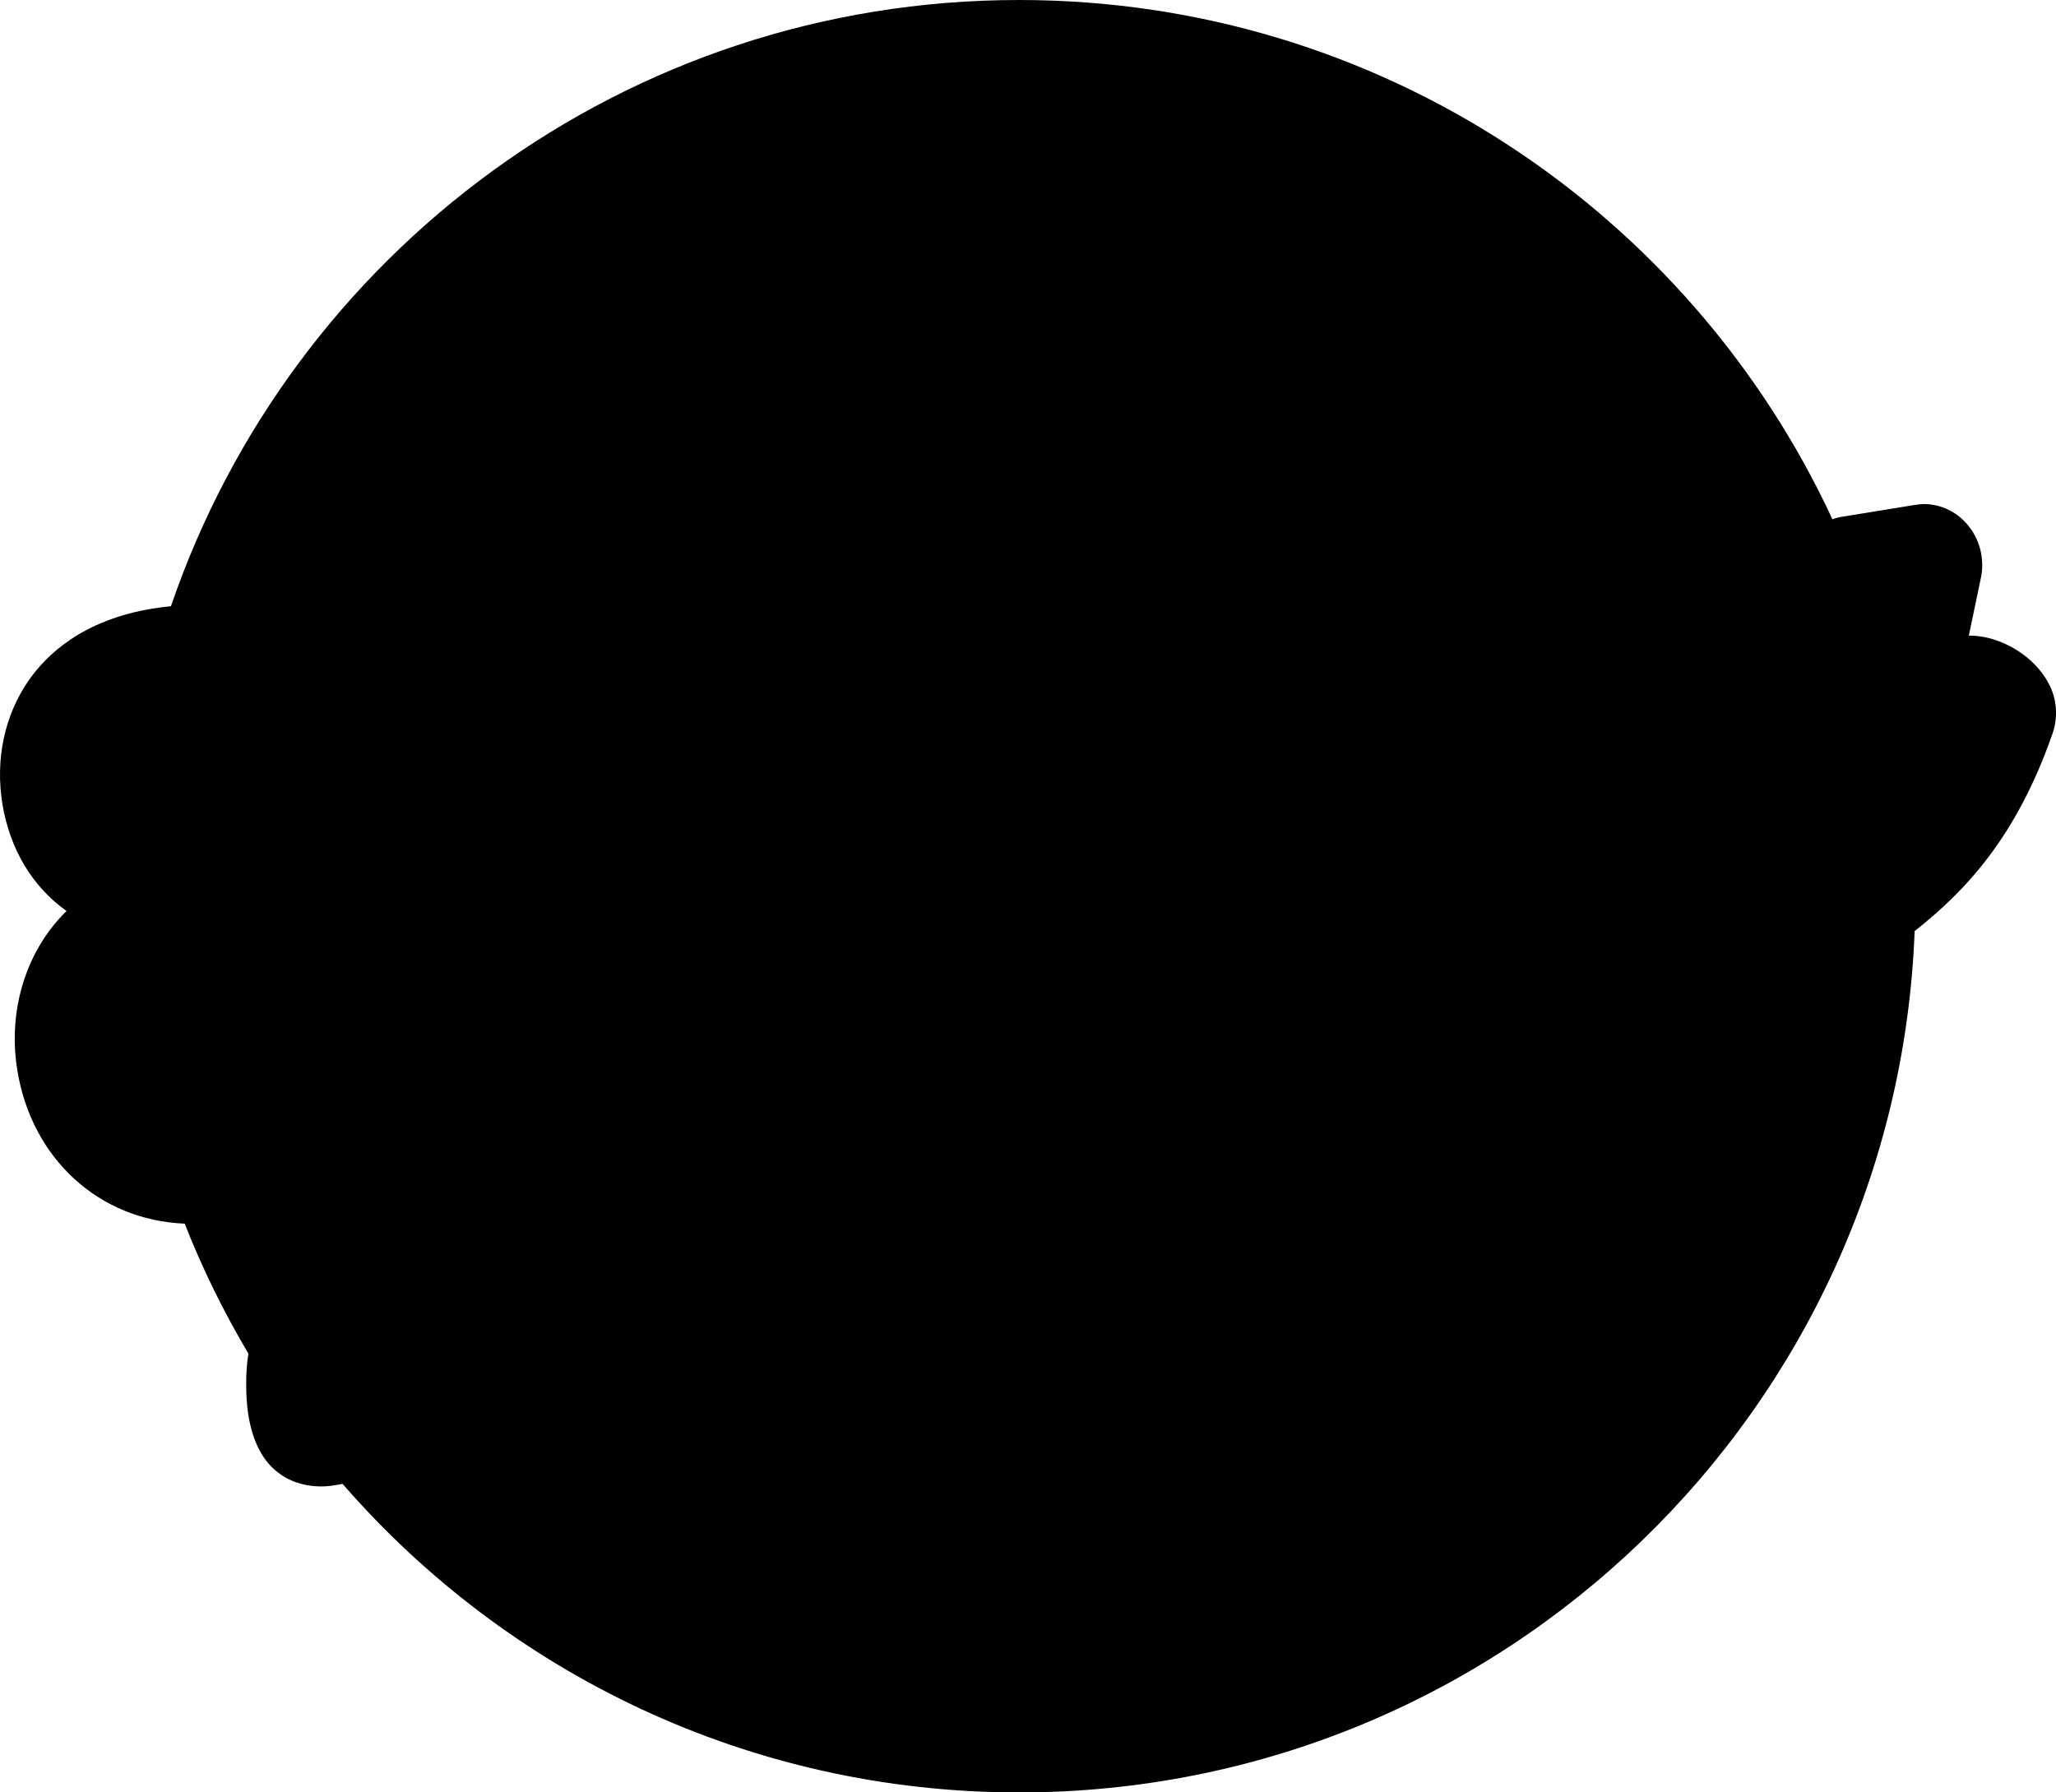 <?xml version="1.0" encoding="UTF-8"?><svg class="logo_circulo" xmlns="http://www.w3.org/2000/svg" viewBox="0 0 428.65 373.69">
<linearGradient id="proud" x1="0" x2="0" y1="0" y2="1" gradientTransform="rotate(0)">
<!--rotate(349.4)-->
  <stop class="stop1" offset="0%" />
  <stop class="stop1" offset="16.66%" />
  <stop class="stop2" offset="16.66%" />
  <stop class="stop2" offset="33.33%" />
  <stop class="stop3" offset="33.33%" />
  <stop class="stop3" offset="50%" />
  <stop class="stop4" offset="50%" />
  <stop class="stop4" offset="66.66%" />
  <stop class="stop5" offset="66.66%" />
  <stop class="stop5" offset="83.33%" />
	<stop class="stop6" offset="83.33%" />
	<stop class="stop6" offset="100%" />
</linearGradient>
<path class="cls-3" d="M427.12,142.5c-2.9-5.59-9.66-9.75-15.96-9.97h-.69l2.53-12.09c.84-4.03-.31-8.29-3.04-11.33-2.17-2.44-5.25-3.91-8.43-4.01-.73-.03-1.45,.03-2.18,.15l-15.46,2.51c-.63,.1-1.25,.27-1.86,.48C352.35,44.32,287.6,0,212.46,0,130.44,0,60.76,52.86,35.64,126.39c-1.35,.13-2.64,.3-3.87,.5-14.44,2.37-22.05,9.51-25.9,15.13-4.96,7.24-6.88,16.34-5.36,25.66,1.56,9.39,6.26,17.22,13.36,22.25-1.3,1.28-2.51,2.66-3.59,4.12-5.96,8.06-8.39,18.66-6.67,29.09,3,18.43,17.01,31.25,34.9,31.98,3.7,9.43,8.16,18.47,13.27,27.08,0,.02,0,.03,0,.05-.33,2.18-.48,4.38-.45,6.55,0,2.08,.14,4.02,.37,5.7,.81,5.53,2.77,9.65,5.9,12.21,2.48,2.05,5.53,3.11,8.98,3.19,1,.02,2.05-.05,3.09-.22,.59-.08,1.17-.19,1.75-.31,34.25,39.41,84.74,64.33,141.05,64.33,100.79,0,182.9-79.77,186.71-179.58,10.58-8.36,21.21-19.52,28.76-41.22,1.18-3.41,.9-7.2-.81-10.39Z"/><g><path class="cls-1" d="M101.76,153.08c-4.05,.66-11.27,1.24-16.55,1.28l-10.86,52.16c-5.42,27.33-19.51,34.15-29.27,35.72-16.99,2.78-27.7-8.3-29.77-21.01-2.24-13.75,5.98-27.55,22.07-28.86l2.22,13.52c-10.33,.85-12,8.48-11.21,13.34,1.05,6.47,6.82,10.72,13.72,9.6,10.52-1.69,15.37-12.56,18.83-29.38l9.44-45.66c-13.62-.75-27.23-2.09-35.14-.81-8.67,1.41-11.14,6.19-10.38,10.82,.82,4.98,4.94,6.93,8.9,6.26,4.5-.74,7.2-4.84,7.2-4.84l7.89,9.03s-4.38,6.99-13.8,8.54c-10.19,1.65-20.73-4.23-22.81-17.06-1.83-11.08,3.46-23.58,21.54-26.5,17.43-2.86,46.91,3.27,65.21,.28,9.86-1.6,12.63-5.48,12.63-5.48l8.88,3.41s.36,12.53-18.72,15.63Z"/><path class="cls-1" d="M151.59,191.58c-4.3,12.21-12.93,21.43-24.26,21.65-4.26,7.68-10.78,13.85-20.13,15.34-11.74,1.94-19.99-4.56-22.01-17.04-2.51-15.27,3.84-44.63,26.09-48.25,11.52-1.89,19.6,4.15,21.64,16.74,1.1,6.58,.56,15.81-1.88,24.17,5.44-1.01,10.79-6.29,14.26-15.99,2.11-.22,5.33,1.53,6.29,3.37Zm-38.46,18.03c-1.69-1.28-2.8-3.23-3.2-5.66-.78-4.85,2.28-9.5,7.4-9.86,1-5.62,1.23-11.12,.7-14.46-.76-4.51-3.01-5.92-5.32-5.52-8.98,1.45-14.09,28.72-12.58,37.97,.67,4.04,2.81,6.19,5.54,5.74,2.85-.46,5.47-3.74,7.47-8.2Z"/><path class="cls-1" d="M208.82,182.27c-5.82,16.84-16.86,32.52-35.06,35.48-13.27,2.15-18.18-4.38-18.18-4.38l4.34-5.82s2.05,2.15,3.91,1.86c6.59-1.08,13.86-27.53,12.1-38.28-.52-3.25-1.88-4.67-4.19-4.3-3.93,.64-8.08,5.7-10.81,11.74l-13.52,65.42-15.46,2.51,18.28-88.03,15.35-2.48-1.05,5.26c.07-.23,4.43-7.38,12.21-8.62,8.22-1.35,12.89,5.12,14.26,13.55,2.46,15.03-5.45,36.27-9.17,41.71,8.67-5.3,15.35-14.12,20.7-28.99,2.09-.21,5.3,1.51,6.29,3.37Z"/><path class="cls-1" d="M266.02,172.95c-5.79,16.85-16.84,32.51-35.04,35.48-13.23,2.15-18.14-4.39-18.14-4.39l4.32-5.81s2.05,2.16,3.92,1.84c6.56-1.06,13.86-27.49,12.09-38.24-.51-3.24-1.88-4.67-4.19-4.29-3.95,.64-8.07,5.69-10.81,11.71l-13.51,65.43-15.46,2.51,18.29-88.01,15.33-2.5-1.05,5.28c.08-.25,4.45-7.39,12.2-8.66,8.25-1.32,12.89,5.15,14.27,13.6,2.45,15.01-5.47,36.21-9.19,41.69,8.7-5.34,15.37-14.14,20.7-28.99,2.11-.23,5.32,1.5,6.28,3.36Z"/><path class="cls-1" d="M296.63,167.97c-6.01,17.11-14.48,32.13-26.41,34.06-9.63,1.59-17.4-5.1-12.87-27.2l7.33-34.99,15.46-2.52-8.04,38.91c-2.83,13.75-.58,15.17,1.5,14.82,4.84-.8,11.35-11.21,16.74-26.45,2.11-.22,5.3,1.53,6.3,3.37Zm-29.75-43.65c-.82-4.98,2.37-9.65,7.06-10.42,4.73-.78,9.46,2.61,10.26,7.6,.81,4.97-2.55,9.88-7.26,10.63-4.73,.79-9.25-2.85-10.06-7.81Z"/><path class="cls-1" d="M356.61,158.2c-6.19,17.52-14.25,32.1-26.77,34.15-10.63,1.72-16.82-5.94-12.38-27.66l1.42-7.1c1.3-5.9,2.23-10.57,1.93-12.31-.24-1.5-1.59-2.23-3.23-1.95-2.84,.45-7.49,3.82-11.26,10.25l-8.85,42.47-15.46,2.52,13.26-63.71,15.43-2.53-1.29,6.49c1.83-2.55,8.2-9.16,15.74-10.4,6.24-1,10.46,1.99,11.45,8.12,.54,3.23,.13,7.57-1.22,13.95l-3.24,15.95c-2.97,14.13-.33,15.12,1.54,14.82,4.82-.78,11.08-11.2,16.6-26.43,2.1-.22,5.32,1.5,6.32,3.34Z"/><path class="cls-1" d="M416.78,148.41c-7.91,22.63-19.12,31.7-30.11,39.67,0,0-.86,4.41-1.58,7.61-2.56,11.8-6.9,23.88-19.4,25.91-8.54,1.41-13.86-3.54-14.72-10.17-1.03-7.76,4.41-13.77,9.74-17.61,3.41-2.55,9.53-6.39,11.69-8.3l1.76-8.58s-4.17,8.85-11.85,10.12c-7.44,1.22-12.55-4.6-13.88-12.69-2.02-12.49,1.96-50.02,21.8-53.25,8.23-1.35,13.04,4.77,13.91,7.34l1.79-8.35,15.46-2.51-12.36,59.42c9.41-7.22,16.01-16.37,21.45-31.97,2.12-.22,5.31,1.51,6.3,3.37Zm-54.84,63.25c2.62-.43,6.2-4.1,8.27-15.34-2.97,2.39-5.45,3.72-7.9,6.02-2.04,1.89-4.21,4.38-3.82,6.92,.33,1.97,1.88,2.66,3.45,2.41Zm15.28-49.81l4.46-21.48s-1.13-7.06-6.08-6.25c-9.3,1.51-13.94,26.83-12.66,34.8,.5,3.14,2.05,4.16,4.23,3.81,6.14-.99,10.06-10.88,10.06-10.88Z"/><path class="cls-1" d="M82.05,293.15c-.46,1.54-1.12,2.94-1.97,4.19-.88,1.29-1.88,2.38-3.05,3.33-1.14,.95-2.43,1.74-3.82,2.32-1.39,.59-2.86,1.01-4.33,1.21-3.15,.45-5.74-.14-7.75-1.78-2.01-1.64-3.32-4.52-3.91-8.66-.2-1.46-.32-3.09-.33-4.97-.01-1.85,.12-3.74,.4-5.66,.28-1.95,.74-3.87,1.35-5.78,.63-1.9,1.47-3.6,2.53-5.17,1.06-1.58,2.38-2.91,3.96-3.98,1.57-1.08,3.44-1.78,5.61-2.08,1.08-.14,2.1-.18,3.11-.07,.99,.11,1.89,.37,2.67,.79,.8,.41,1.45,1,1.99,1.79,.54,.77,.89,1.77,1.05,2.93,.2,1.26,.08,2.31-.32,3.23-.41,.91-1.2,1.46-2.44,1.65-.38,.04-.77,.01-1.15-.09-.39-.09-.72-.26-1.01-.52,.43-.31,.81-.99,1.14-2.04,.32-1.02,.41-2.15,.25-3.34-.18-1.05-.59-1.82-1.31-2.27-.71-.48-1.62-.62-2.78-.48-1.26,.21-2.42,.7-3.41,1.54-1.01,.84-1.88,1.91-2.62,3.19-.73,1.28-1.34,2.74-1.83,4.34-.49,1.64-.83,3.34-1.08,5.11-.24,1.78-.36,3.56-.34,5.35,0,1.79,.12,3.51,.34,5.1,.17,1.14,.4,2.22,.71,3.24,.32,1.02,.78,1.92,1.45,2.65,.65,.74,1.51,1.29,2.58,1.64,1.06,.34,2.43,.4,4.09,.16,2.21-.3,4.02-1.06,5.43-2.23,1.43-1.18,2.62-2.82,3.59-4.98l1.21,.33Z"/><path class="cls-1" d="M86.88,276.18l-.31,4.07c.37-.57,.78-1.17,1.19-1.73,.41-.56,.85-1.1,1.35-1.56,.45-.49,.99-.88,1.51-1.22,.56-.31,1.16-.52,1.83-.62,.97-.13,1.72-.01,2.19,.37,.49,.37,.77,.88,.86,1.53,.1,.62,.04,1.14-.09,1.58-.17,.43-.37,.78-.61,1.06-.28,.28-.55,.5-.86,.65-.32,.14-.58,.23-.79,.24-.31,.07-.51,.01-.69-.09-.16-.1-.32-.22-.5-.35-.15-.12-.33-.23-.54-.33-.23-.1-.51-.13-.87-.08-.69,.1-1.43,.45-2.15,1.05-.72,.63-1.37,1.27-1.97,1.95l-1.27,18.41-4.84,.69,1.71-24.94,4.86-.68Z"/><path class="cls-1" d="M112.93,277.31c.38,2.75-.37,5.1-2.28,7.11-1.87,2-4.69,3.47-8.39,4.39,0,.24,.03,.5,.07,.73,.04,.26,.06,.5,.1,.77,.23,1.64,.71,2.82,1.46,3.5,.72,.68,1.87,.92,3.42,.68,1.56-.19,3.01-.83,4.43-1.86,1.41-1.01,2.59-2.55,3.58-4.65l1.56-.2c-.49,1.27-1.08,2.53-1.86,3.73-.74,1.2-1.59,2.3-2.58,3.29-.99,.96-2.08,1.78-3.24,2.45-1.17,.68-2.42,1.08-3.69,1.28-.94,.14-1.84,.12-2.75-.05-.92-.19-1.75-.53-2.5-1.04-.76-.51-1.41-1.26-1.96-2.19-.55-.9-.91-2.06-1.11-3.46-.12-.91-.17-1.98-.14-3.18,.03-1.23,.14-2.49,.36-3.83,.23-1.29,.6-2.63,1.07-3.93,.48-1.32,1.1-2.51,1.88-3.6,.77-1.09,1.69-2.01,2.78-2.74,1.1-.75,2.39-1.23,3.88-1.42,.68-.13,1.34-.14,1.96-.08,.64,.07,1.25,.24,1.77,.54,.54,.29,.99,.75,1.37,1.36,.38,.61,.65,1.41,.8,2.41Zm-5.12-1.93c-.9,.11-1.68,.55-2.37,1.29-.65,.73-1.26,1.67-1.69,2.74-.46,1.06-.81,2.26-1.08,3.57-.24,1.31-.4,2.61-.45,3.91,2.64-.82,4.65-2.1,6.05-3.77,1.41-1.72,1.96-3.69,1.63-5.88-.06-.52-.25-1.03-.52-1.42-.25-.41-.78-.56-1.56-.45Z"/><path class="cls-1" d="M134.48,269.4l-1.22,16.98c-.05,.66-.05,1.4,.08,2.19,.07,.55,.24,1.05,.5,1.47,.25,.42,.7,.61,1.32,.53,.77-.13,1.47-.72,2.15-1.75,.64-1.04,1.21-2.44,1.68-4.18l1.8-.28c-.49,2.15-1.04,3.88-1.65,5.17-.6,1.27-1.22,2.27-1.85,2.99-.67,.73-1.29,1.2-1.93,1.47-.64,.28-1.22,.46-1.73,.51-1.06,.17-1.99-.08-2.78-.72-.81-.64-1.38-1.82-1.75-3.47-.56,1.44-1.42,2.71-2.62,3.81-1.16,1.12-2.53,1.78-4.07,2-.78,.1-1.56,.07-2.33-.09-.79-.15-1.51-.52-2.19-1.07-.67-.54-1.24-1.28-1.73-2.23-.48-.92-.84-2.11-1.05-3.52-.16-1.1-.21-2.28-.15-3.59,.07-1.28,.23-2.58,.51-3.93,.28-1.32,.69-2.6,1.23-3.88,.55-1.24,1.21-2.38,1.99-3.39,.78-1.01,1.69-1.89,2.78-2.58,1.05-.69,2.28-1.13,3.63-1.35,.77-.09,1.6-.04,2.45,.22,.86,.23,1.48,.83,1.88,1.79l.18-2.39,4.88-.7Zm-10.57,22.75c.51-.07,1.04-.28,1.56-.64,.49-.36,.98-.81,1.41-1.33,.43-.54,.77-1.16,1.08-1.87,.31-.68,.47-1.41,.52-2.18l.78-11.33c-.16-.55-.49-.99-.96-1.37-.42-.39-1.04-.51-1.78-.41-1.31,.18-2.44,.84-3.32,1.96-.9,1.11-1.6,2.41-2.1,3.91-.53,1.49-.85,3.05-.98,4.68-.13,1.63-.11,3.03,.06,4.24,.27,1.83,.72,3.06,1.35,3.65,.65,.6,1.43,.83,2.37,.7Z"/><path class="cls-1" d="M138.68,268.82l1.6-.23,.5-6.89,4.94-1.4-.56,7.61,3.73-.54-.07,1.78-3.78,.55-1.07,15.15c-.02,.27-.06,.61-.08,1-.02,.41-.02,.78,.03,1.13,.08,.59,.29,1.09,.6,1.52,.31,.42,.82,.6,1.57,.49,.87-.12,1.7-.7,2.5-1.78,.81-1.08,1.51-2.49,2.06-4.24l1.78-.27c-.58,1.91-1.19,3.5-1.87,4.76-.69,1.28-1.37,2.33-2.02,3.11-.68,.8-1.38,1.36-2.06,1.72-.68,.35-1.32,.58-1.91,.68-.9,.11-1.65,.06-2.29-.15-.63-.22-1.15-.58-1.55-1.02-.4-.44-.74-.99-.97-1.62-.26-.64-.4-1.29-.5-2-.09-.6-.13-1.24-.11-1.87,0-.63,0-1.22,.05-1.71l1-14.23-1.6,.22,.09-1.78Z"/><path class="cls-1" d="M156.88,266.24l-1.2,16.94c-.08,.69-.04,1.42,.07,2.23,.09,.55,.25,1.04,.51,1.45,.26,.45,.71,.6,1.31,.51,.77-.1,1.47-.68,2.17-1.73,.64-1.06,1.2-2.46,1.68-4.2l1.79-.23c-.47,2.11-1.03,3.84-1.62,5.12-.63,1.29-1.24,2.28-1.88,3.02-.63,.69-1.28,1.22-1.89,1.47-.65,.25-1.23,.43-1.73,.51-.86,.12-1.56,.06-2.15-.14-.59-.22-1.09-.52-1.49-.99-.37-.45-.69-.95-.92-1.57-.23-.64-.41-1.32-.54-2.07-.07-.59-.11-1.19-.11-1.82s.01-1.23,.04-1.81l1.1-16.01,4.89-.69Zm-5.51-6.34c-.1-.88,.09-1.66,.61-2.41,.51-.72,1.25-1.16,2.13-1.28,.89-.14,1.68,.08,2.44,.64,.7,.55,1.15,1.25,1.27,2.13,.14,.91-.08,1.72-.64,2.42-.55,.69-1.26,1.13-2.15,1.24-.91,.14-1.7-.08-2.4-.59-.69-.55-1.12-1.26-1.25-2.15Z"/><path class="cls-1" d="M177.48,266.61c.18,1.36,.26,2.87,.22,4.48-.05,1.63-.2,3.28-.49,4.93-.29,1.63-.68,3.23-1.22,4.77-.49,1.57-1.14,2.96-1.88,4.23-.76,1.25-1.59,2.29-2.55,3.09-.95,.82-2.02,1.32-3.14,1.47-1.86,.27-3.4,0-4.58-.77-1.21-.81-1.94-2.15-2.22-4.1-.02-.25-.05-.59-.1-1.03-.03-.42-.03-.87,0-1.32l1.17-16.96,4.84-.69-1.15,16.95c-.05,.55-.05,1.09,.04,1.64,.11,.79,.36,1.43,.77,1.91,.4,.47,.96,.64,1.72,.57,.9-.15,1.68-.57,2.35-1.27,.69-.72,1.27-1.59,1.78-2.66,.5-1.09,.91-2.28,1.22-3.6,.31-1.29,.54-2.61,.67-3.92,.15-1.34,.23-2.6,.24-3.8,0-1.19-.05-2.25-.18-3.15-.19,.22-.47,.38-.82,.46-.35,.08-.63,.14-.83,.18-.43,.05-.83-.1-1.13-.48-.33-.38-.54-.86-.61-1.42-.08-.64,.02-1.29,.37-1.96,.32-.68,.9-1.07,1.72-1.19,1.03-.15,1.87,.12,2.54,.74,.65,.63,1.08,1.6,1.28,2.92Z"/><path class="cls-1" d="M196.67,265.42c.38,2.75-.37,5.1-2.26,7.12-1.91,1.99-4.7,3.45-8.4,4.37,0,.26,.02,.51,.04,.75,.05,.25,.09,.49,.11,.75,.23,1.65,.7,2.82,1.46,3.51,.73,.68,1.87,.92,3.41,.7,2.18-.32,4-1.34,5.4-3.15-.02,1.24-.22,2.25-.65,3.11-.38,.84-.94,1.56-1.59,2.09-.61,.56-1.38,.99-2.24,1.28-.88,.32-1.78,.53-2.74,.67-.93,.14-1.86,.13-2.74-.05-.91-.15-1.73-.51-2.49-1.04-.74-.51-1.38-1.23-1.93-2.18-.54-.91-.91-2.07-1.11-3.45-.13-.94-.18-1.99-.16-3.19,.03-1.23,.16-2.51,.38-3.82,.21-1.29,.56-2.62,1.06-3.95,.5-1.32,1.12-2.51,1.88-3.59,.75-1.08,1.69-2.01,2.79-2.75,1.07-.74,2.38-1.23,3.87-1.45,.69-.09,1.33-.1,1.96-.05,.64,.05,1.23,.25,1.75,.56,.55,.29,1,.75,1.4,1.34,.38,.6,.64,1.41,.78,2.41Zm-5.1-1.95c-.9,.13-1.69,.57-2.38,1.3-.67,.72-1.25,1.66-1.68,2.75-.46,1.07-.83,2.25-1.09,3.56-.23,1.32-.41,2.63-.43,3.89,2.63-.79,4.65-2.05,6.05-3.75,1.38-1.71,1.93-3.66,1.61-5.85-.06-.56-.25-1.04-.5-1.46-.29-.4-.82-.54-1.58-.43Z"/><path class="cls-1" d="M231.45,249.13c.21,1.48,0,2.74-.61,3.75-.61,1.04-1.44,1.61-2.52,1.78-.45,.06-.82,.05-1.1-.1-.32-.12-.62-.33-.93-.64,.6-.5,1.03-1.16,1.35-2,.31-.86,.38-1.72,.24-2.58-.02-.46-.15-.91-.36-1.33-.18-.43-.46-.82-.82-1.1-.37-.29-.81-.52-1.37-.65-.52-.14-1.19-.15-1.97-.05-1.79,.27-3.14,.9-4.1,1.91-.95,1.01-1.32,2.33-1.1,3.98,.18,1.22,.61,2.23,1.27,3.03,.68,.8,1.45,1.51,2.36,2.19,.91,.64,1.91,1.29,2.97,1.92,1.08,.67,2.06,1.39,3.02,2.26,.94,.87,1.75,1.92,2.48,3.14,.71,1.23,1.19,2.74,1.46,4.57,.28,1.96,.19,3.75-.24,5.3-.45,1.56-1.14,2.89-2.1,4.02-1,1.13-2.17,2.04-3.57,2.73-1.42,.69-2.92,1.15-4.51,1.38-1.28,.18-2.5,.21-3.73,.09-1.21-.13-2.33-.46-3.37-.97-1.05-.55-1.91-1.29-2.62-2.23-.69-.96-1.18-2.15-1.36-3.6-.18-1.33-.14-2.52,.14-3.59,.31-1.06,.73-1.97,1.33-2.74,.59-.76,1.26-1.34,2-1.79,.77-.46,1.51-.74,2.24-.85,.86-.12,1.64,.03,2.38,.4,.7,.38,1.26,1.15,1.63,2.29-.69,.09-1.34,.28-2,.56-.67,.27-1.23,.63-1.74,1.07-.47,.47-.86,1.01-1.14,1.67-.27,.67-.33,1.43-.2,2.28,.1,.79,.33,1.46,.71,2.05,.37,.56,.81,1.02,1.31,1.38,.49,.31,1.07,.57,1.69,.71,.64,.16,1.26,.17,1.93,.07,.78-.09,1.52-.36,2.24-.72,.7-.4,1.33-.92,1.85-1.58,.51-.68,.9-1.47,1.17-2.39,.27-.92,.32-1.96,.15-3.14-.2-1.37-.61-2.59-1.27-3.62-.63-1.08-1.39-2.02-2.27-2.84-.88-.84-1.82-1.66-2.81-2.43-.95-.77-1.88-1.54-2.76-2.32-.86-.78-1.62-1.64-2.23-2.54-.63-.92-1.04-1.99-1.21-3.16-.16-1.27-.04-2.47,.38-3.61,.41-1.17,1.08-2.19,1.99-3.09,.91-.89,1.97-1.65,3.26-2.27,1.27-.64,2.67-1.06,4.22-1.28,.56-.09,1.27-.11,2.13-.13,.85,0,1.69,.13,2.54,.43,.85,.25,1.62,.74,2.27,1.42,.69,.67,1.09,1.65,1.31,2.95Z"/><path class="cls-1" d="M234.58,255.21l1.59-.24,.51-6.88,4.93-1.4-.56,7.59,3.74-.54-.09,1.8-3.79,.53-1.06,15.18c-.02,.25-.05,.6-.07,1-.03,.4,0,.77,.02,1.13,.08,.59,.29,1.08,.6,1.53,.31,.42,.82,.59,1.56,.47,.88-.11,1.71-.72,2.51-1.79,.81-1.05,1.5-2.49,2.07-4.23l1.78-.25c-.59,1.89-1.2,3.47-1.87,4.76-.69,1.27-1.36,2.32-2.05,3.1-.68,.78-1.37,1.37-2.04,1.73-.71,.35-1.33,.57-1.9,.66-.9,.12-1.65,.08-2.29-.15-.64-.22-1.14-.55-1.55-.98-.42-.46-.74-.99-.99-1.64-.22-.64-.41-1.3-.5-1.97-.08-.62-.11-1.24-.11-1.87,0-.67,.03-1.25,.03-1.73l1-14.22-1.58,.2,.1-1.77Z"/><path class="cls-1" d="M264.25,251l-1.21,16.95c-.07,.67-.04,1.41,.07,2.22,.07,.54,.24,1.02,.5,1.47,.27,.41,.71,.58,1.32,.49,.76-.11,1.49-.69,2.14-1.73,.67-1.06,1.22-2.45,1.72-4.19l1.78-.25c-.49,2.14-1.03,3.86-1.63,5.14-.63,1.31-1.24,2.31-1.87,3-.64,.72-1.29,1.22-1.93,1.5-.63,.26-1.21,.45-1.72,.51-1.04,.15-1.96-.1-2.76-.72-.83-.63-1.41-1.75-1.78-3.38-.7,1.78-1.56,3.11-2.63,4-1.03,.87-2.1,1.41-3.2,1.57-.75,.1-1.46,.04-2.13-.16-.68-.21-1.32-.56-1.88-1.05-.55-.48-1.03-1.1-1.43-1.85-.38-.79-.68-1.68-.79-2.67-.1-.77-.12-1.59-.05-2.5l1.06-16.01,4.88-.69-1.18,16.96c-.05,.54-.04,1.08,.03,1.6,.14,.96,.44,1.63,.92,2.03,.49,.37,1.05,.54,1.67,.45,.95-.14,1.8-.73,2.67-1.78,.85-1.08,1.34-2.45,1.46-4.2l1.07-16.01,4.91-.67Z"/><path class="cls-1" d="M288.65,237.64l-1.89,26.94c-.04,.67-.04,1.41,.08,2.22,.1,.55,.25,1.04,.51,1.47,.25,.41,.68,.59,1.31,.5,.79-.12,1.5-.68,2.14-1.74,.65-1.05,1.21-2.45,1.7-4.2l1.78-.24c-.47,2.14-1.01,3.86-1.61,5.15-.64,1.27-1.23,2.28-1.89,3.01-.63,.69-1.26,1.2-1.92,1.47-.63,.27-1.2,.45-1.73,.52-1.05,.14-2-.09-2.79-.73-.81-.65-1.39-1.78-1.74-3.46-.54,1.42-1.41,2.69-2.6,3.8-1.18,1.09-2.55,1.77-4.07,1.98-.78,.11-1.55,.08-2.35-.09-.79-.18-1.53-.52-2.18-1.09-.66-.54-1.26-1.28-1.76-2.21-.47-.92-.83-2.11-1.05-3.52-.14-1.1-.2-2.29-.14-3.58,.07-1.3,.24-2.61,.52-3.93,.27-1.33,.7-2.6,1.23-3.89,.54-1.24,1.22-2.39,1.98-3.41,.79-1.01,1.7-1.87,2.78-2.56,1.08-.69,2.29-1.14,3.62-1.33,.81-.11,1.63-.06,2.48,.19,.85,.26,1.47,.86,1.86,1.85l.82-11.71,4.9-1.4Zm-11.23,32.71c.5-.07,1.02-.28,1.55-.63,.51-.35,.99-.79,1.41-1.33,.41-.55,.81-1.18,1.09-1.86,.29-.72,.47-1.45,.54-2.19l.76-11.33c-.13-.5-.45-.96-.92-1.36-.46-.38-1.07-.54-1.79-.44-1.33,.21-2.43,.84-3.33,1.98-.89,1.1-1.6,2.4-2.11,3.89-.52,1.49-.84,3.06-.97,4.7-.11,1.61-.1,3.01,.08,4.21,.23,1.85,.69,3.06,1.35,3.66,.64,.62,1.42,.84,2.37,.69Z"/><path class="cls-1" d="M298.71,246.11l-1.19,16.96c-.06,.65-.04,1.4,.06,2.2,.09,.54,.24,1.04,.51,1.47,.26,.4,.69,.57,1.3,.49,.78-.12,1.5-.68,2.14-1.73,.68-1.04,1.25-2.43,1.72-4.19l1.78-.26c-.47,2.15-1.02,3.85-1.62,5.15-.61,1.27-1.25,2.29-1.87,3.01-.62,.71-1.26,1.21-1.91,1.49-.65,.27-1.22,.42-1.73,.49-.85,.14-1.56,.09-2.15-.12-.58-.22-1.08-.54-1.47-.97-.38-.44-.69-.96-.93-1.59-.25-.64-.38-1.33-.51-2.06-.09-.59-.11-1.18-.13-1.79-.02-.63,.01-1.26,.04-1.86l1.1-16,4.88-.68Zm-5.48-6.34c-.13-.88,.06-1.68,.58-2.4,.54-.76,1.26-1.18,2.16-1.31,.86-.11,1.67,.1,2.41,.64,.73,.58,1.15,1.28,1.28,2.15,.14,.88-.09,1.7-.64,2.41-.56,.71-1.26,1.12-2.14,1.23-.91,.14-1.73-.06-2.41-.58-.71-.52-1.12-1.27-1.24-2.15Z"/><path class="cls-1" d="M313.49,243.75c1.75-.26,3.12,.1,4.12,1.06,1.01,.96,1.74,2.46,2.2,4.52,.09,.02,.25,.02,.47-.02,.96-.13,1.63-.52,2.04-1.17,.44-.62,.74-1.23,.97-1.75l1.41-.18c-.36,1.22-.89,2.42-1.6,3.69-.72,1.24-1.66,2.23-2.83,2.96,.17,2.15,.11,4.16-.2,6.07-.3,1.86-.78,3.55-1.5,4.98-.72,1.46-1.65,2.65-2.77,3.59-1.12,.94-2.46,1.5-3.94,1.71-1.05,.16-2.07,.16-3.04,.02-.94-.13-1.82-.47-2.56-1-.78-.52-1.42-1.21-1.96-2.12-.51-.92-.87-2.09-1.08-3.46-.14-.95-.21-2.02-.21-3.24s.11-2.5,.29-3.82c.2-1.32,.54-2.64,.99-3.94,.46-1.29,1.1-2.48,1.92-3.6,.82-1.1,1.82-2.02,2.98-2.79,1.19-.77,2.59-1.26,4.28-1.5Zm-.3,21.53c.71-.1,1.37-.45,2-1.04,.61-.58,1.15-1.36,1.57-2.37,.44-1,.78-2.21,.99-3.59,.19-1.4,.3-2.95,.19-4.65-.64,.05-1.14-.06-1.51-.38-.4-.3-.63-.84-.73-1.63-.13-.8-.03-1.46,.31-1.97,.34-.49,.76-.86,1.34-1.03-.32-.97-.74-1.62-1.29-1.94-.56-.31-1.2-.41-1.95-.31-.81,.1-1.52,.45-2.15,.99-.63,.54-1.19,1.23-1.64,2.04-.47,.8-.84,1.71-1.14,2.72-.31,1.02-.54,2.05-.69,3.08-.13,1.05-.22,2.09-.22,3.09s.07,1.89,.16,2.72c.25,1.69,.7,2.86,1.43,3.54,.71,.7,1.82,.95,3.33,.73Z"/></g><g><path class="cls-2" d="M50.63,126.06c.2,0,.41,.02,.61,.02C75.86,60.96,138.83,14.53,212.46,14.53c67.09,0,125.34,38.54,153.79,94.65,.64-.15,1.29-.29,1.94-.39,.65-.1,1.32-.18,1.98-.24C341.3,50.62,281.47,10.72,212.46,10.72c-75.69,0-140.41,48.06-165.25,115.27,1.1,.01,2.23,.03,3.41,.07Z"/><g><path class="cls-2" d="M59.31,265.72c-2.14-4.13-4.12-8.36-5.92-12.68-1.29,.43-2.52,.77-3.67,1.04,2.09,5.04,4.41,9.96,6.94,14.75,.78-1.13,1.67-2.16,2.65-3.11Z"/><path class="cls-2" d="M379.44,229.45c-19.01,74.46-86.66,129.7-166.98,129.7-48.89,0-93.08-20.48-124.47-53.3-.62,.37-1.31,.64-2.06,.74l-2.15,.31c32.17,34.46,77.96,56.04,128.69,56.04,83.86,0,154.19-58.9,171.83-137.49-1.44,1.47-3.05,2.82-4.85,4Z"/></g></g></svg>